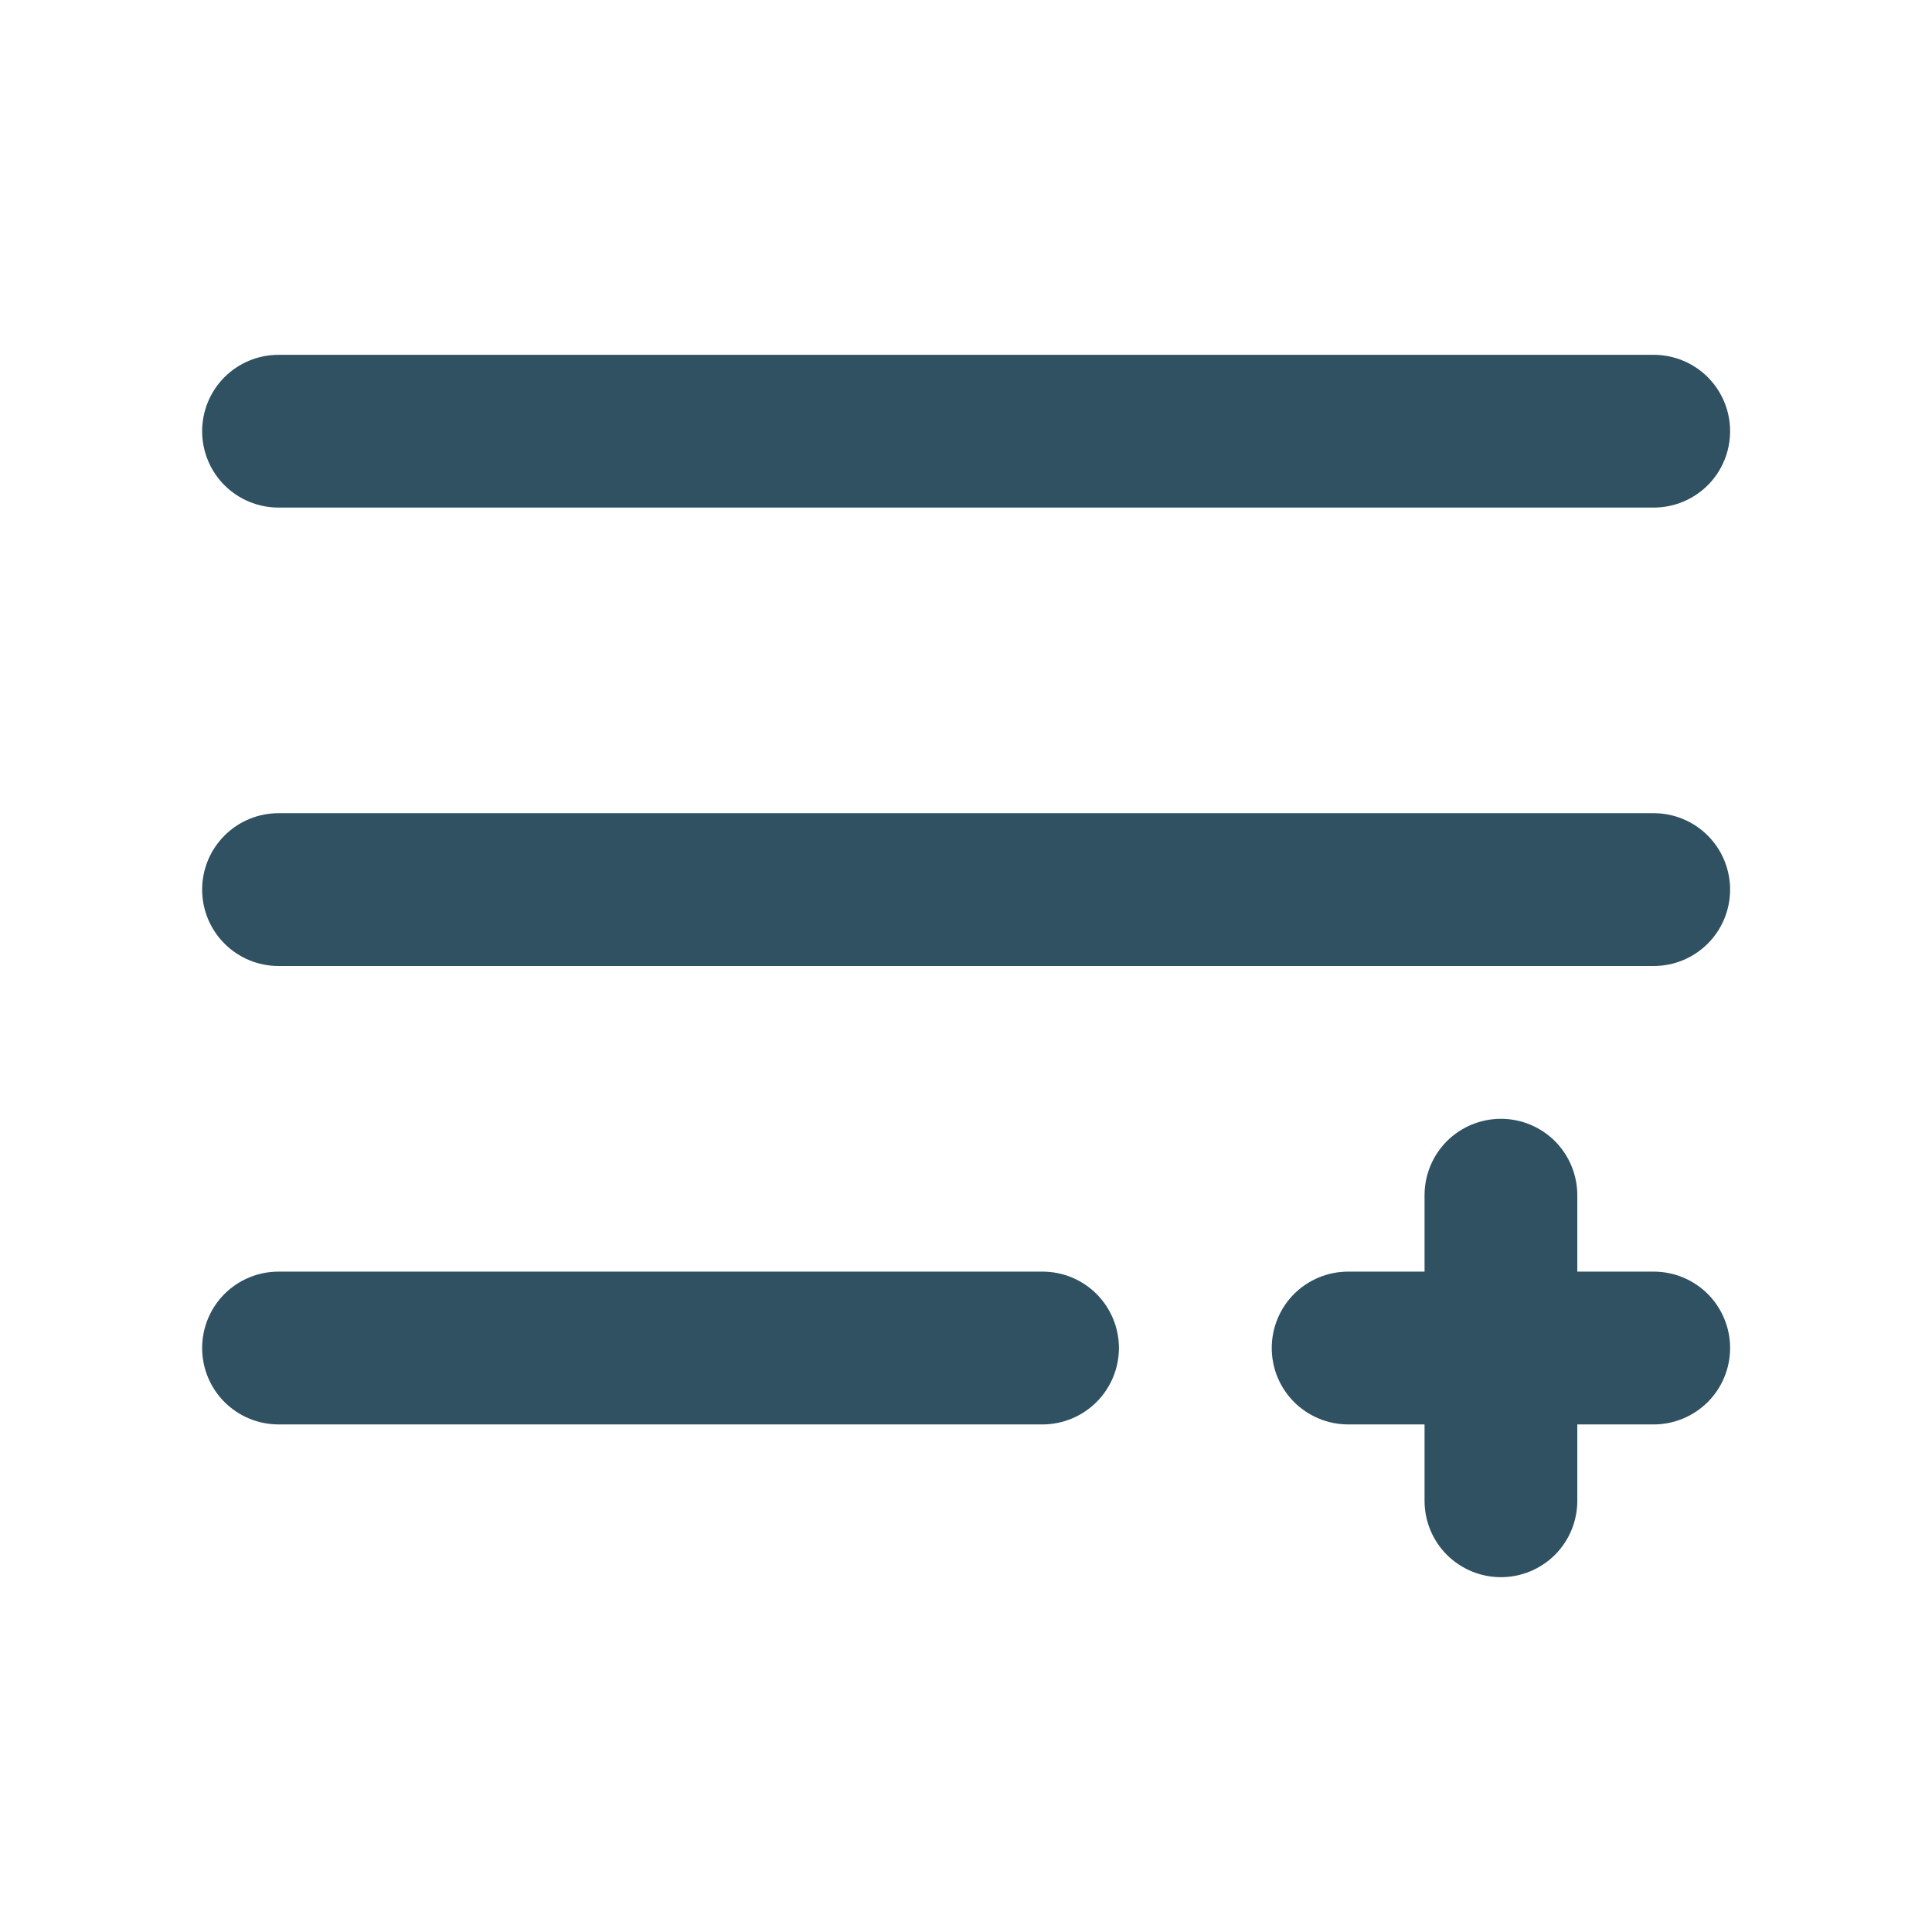 <svg width="32" height="32" viewBox="0 0 32 32" fill="none" xmlns="http://www.w3.org/2000/svg">
<path d="M3.348 7.142C3.348 6.806 3.481 6.485 3.718 6.247C3.956 6.01 4.277 5.877 4.613 5.877H27.391C27.727 5.877 28.048 6.01 28.286 6.247C28.523 6.485 28.656 6.806 28.656 7.142C28.656 7.478 28.523 7.8 28.286 8.037C28.048 8.274 27.727 8.407 27.391 8.407H4.613C4.277 8.407 3.956 8.274 3.718 8.037C3.481 7.8 3.348 7.478 3.348 7.142ZM27.391 13.469H4.613C4.277 13.469 3.956 13.602 3.718 13.84C3.481 14.077 3.348 14.399 3.348 14.735C3.348 15.07 3.481 15.392 3.718 15.629C3.956 15.867 4.277 16 4.613 16H27.391C27.727 16 28.048 15.867 28.286 15.629C28.523 15.392 28.656 15.07 28.656 14.735C28.656 14.399 28.523 14.077 28.286 13.84C28.048 13.602 27.727 13.469 27.391 13.469ZM17.267 21.062H4.613C4.277 21.062 3.956 21.195 3.718 21.432C3.481 21.67 3.348 21.992 3.348 22.327C3.348 22.663 3.481 22.985 3.718 23.222C3.956 23.459 4.277 23.593 4.613 23.593H17.267C17.603 23.593 17.925 23.459 18.162 23.222C18.399 22.985 18.533 22.663 18.533 22.327C18.533 21.992 18.399 21.67 18.162 21.432C17.925 21.195 17.603 21.062 17.267 21.062ZM27.391 21.062H26.125V19.796C26.125 19.461 25.992 19.139 25.755 18.901C25.517 18.664 25.196 18.531 24.86 18.531C24.524 18.531 24.203 18.664 23.965 18.901C23.728 19.139 23.595 19.461 23.595 19.796V21.062H22.329C21.994 21.062 21.672 21.195 21.434 21.432C21.197 21.67 21.064 21.992 21.064 22.327C21.064 22.663 21.197 22.985 21.434 23.222C21.672 23.459 21.994 23.593 22.329 23.593H23.595V24.858C23.595 25.194 23.728 25.516 23.965 25.753C24.203 25.99 24.524 26.123 24.86 26.123C25.196 26.123 25.517 25.99 25.755 25.753C25.992 25.516 26.125 25.194 26.125 24.858V23.593H27.391C27.727 23.593 28.048 23.459 28.286 23.222C28.523 22.985 28.656 22.663 28.656 22.327C28.656 21.992 28.523 21.67 28.286 21.432C28.048 21.195 27.727 21.062 27.391 21.062Z" fill="#305162"/>
</svg>
